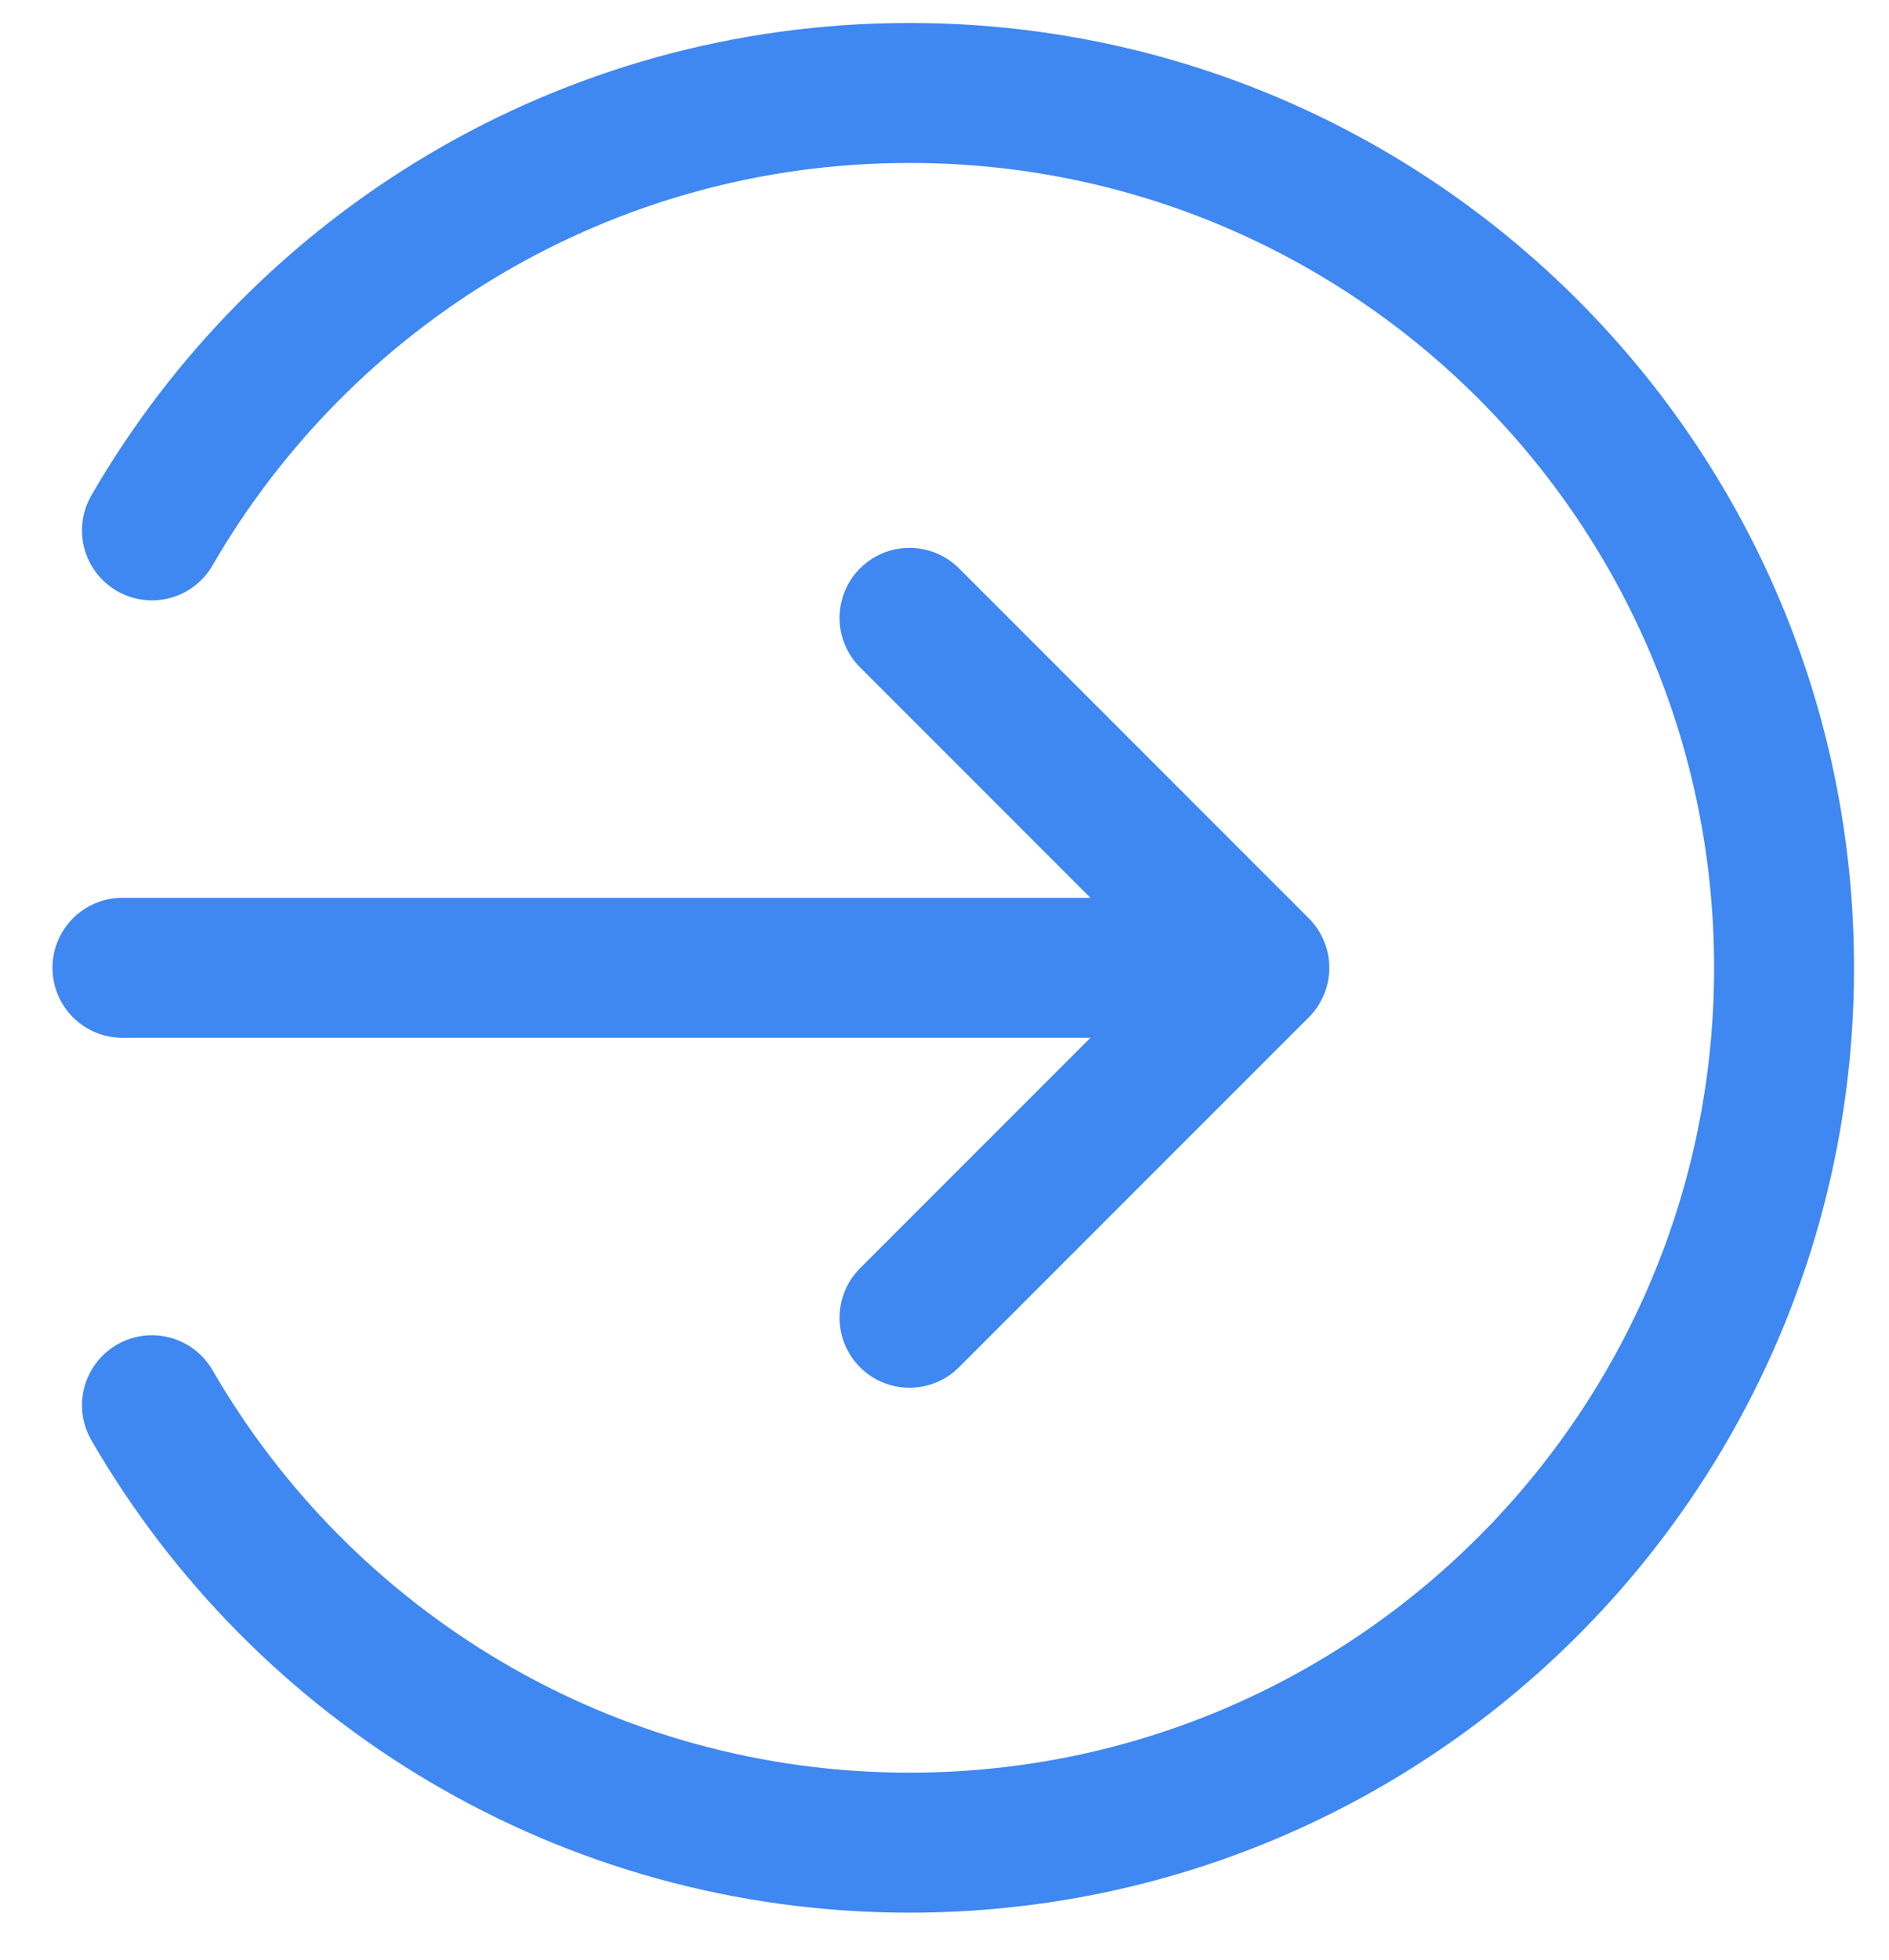 <svg width="27" height="28" viewBox="0 0 27 28" fill="none" xmlns="http://www.w3.org/2000/svg">
<path d="M13 8.828L18 13.828M18 13.828L13 18.828M18 13.828H1.75M2.172 7.578C4.334 3.841 8.373 1.328 13 1.328C19.904 1.328 25.5 6.924 25.5 13.828C25.5 20.731 19.904 26.328 13 26.328C8.373 26.328 4.334 23.814 2.172 20.078" stroke="#3F87F1" stroke-width="2" stroke-linecap="round" stroke-linejoin="round"/>
</svg>

